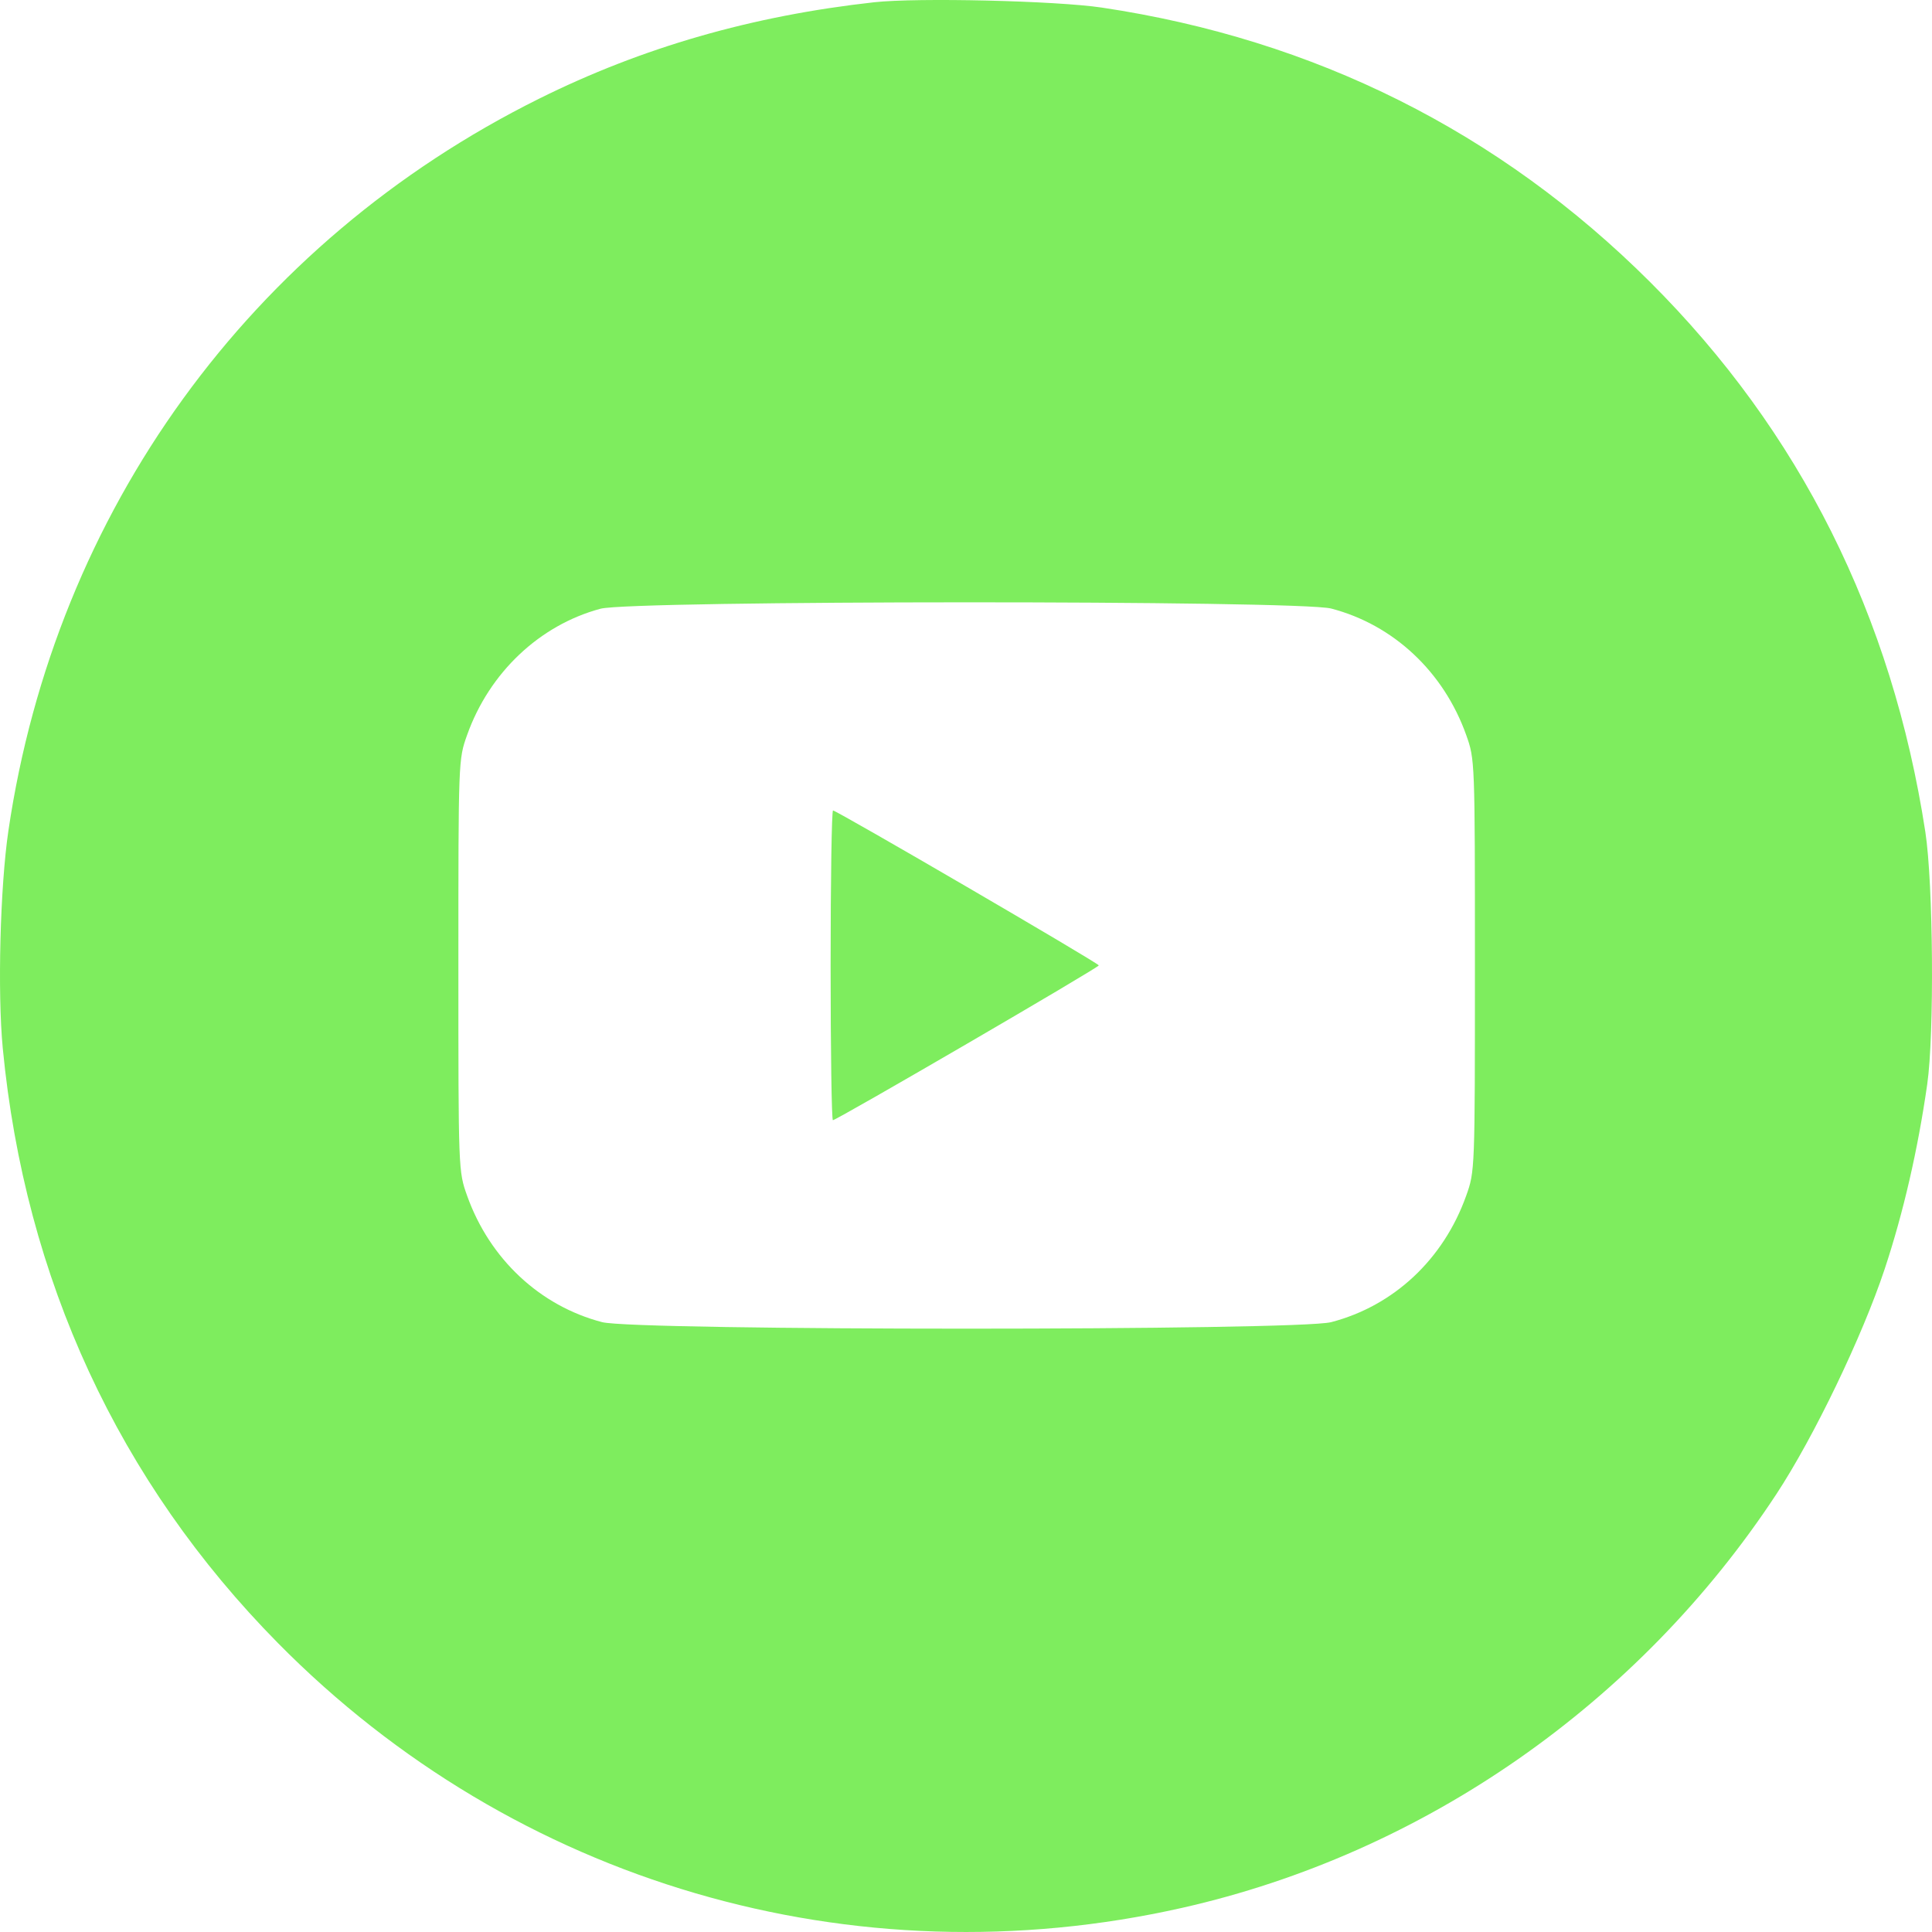 <?xml version="1.0" encoding="UTF-8"?> <svg xmlns="http://www.w3.org/2000/svg" width="93" height="93" viewBox="0 0 93 93" fill="none"> <path fill-rule="evenodd" clip-rule="evenodd" d="M42.075 0.109C36.202 0.76 30.913 2.282 25.941 4.755C12.053 11.661 2.671 24.607 0.404 39.992C0.006 42.692 -0.125 47.781 0.134 50.468C1.203 61.569 5.718 71.326 13.377 79.089C24.773 90.64 41.065 95.41 56.91 91.836C68.53 89.214 78.879 82.008 85.509 71.922C87.312 69.179 89.643 64.335 90.719 61.096C91.619 58.384 92.319 55.349 92.77 52.195C93.115 49.79 93.061 42.531 92.68 40.049C91.08 29.634 86.64 20.765 79.423 13.569C72.177 6.345 63.291 1.897 53.044 0.366C50.831 0.035 44.156 -0.121 42.075 0.109ZM64.078 29.293C67.075 30.073 69.494 32.338 70.577 35.378C70.997 36.558 70.998 36.573 70.998 46.468C70.998 56.364 70.997 56.379 70.577 57.559C69.488 60.616 67.092 62.859 64.078 63.644C62.471 64.062 30.592 64.062 28.985 63.644C25.987 62.863 23.569 60.599 22.486 57.559C22.065 56.379 22.065 56.364 22.065 46.468C22.065 36.573 22.065 36.558 22.486 35.378C23.554 32.378 25.972 30.09 28.907 29.302C30.417 28.896 62.521 28.888 64.078 29.293ZM39.983 46.468C39.983 50.568 40.032 53.922 40.093 53.922C40.274 53.922 52.898 46.574 52.893 46.471C52.888 46.364 40.277 39.014 40.099 39.014C40.035 39.014 39.983 42.368 39.983 46.468Z" fill="#7EED5E"></path> </svg> 